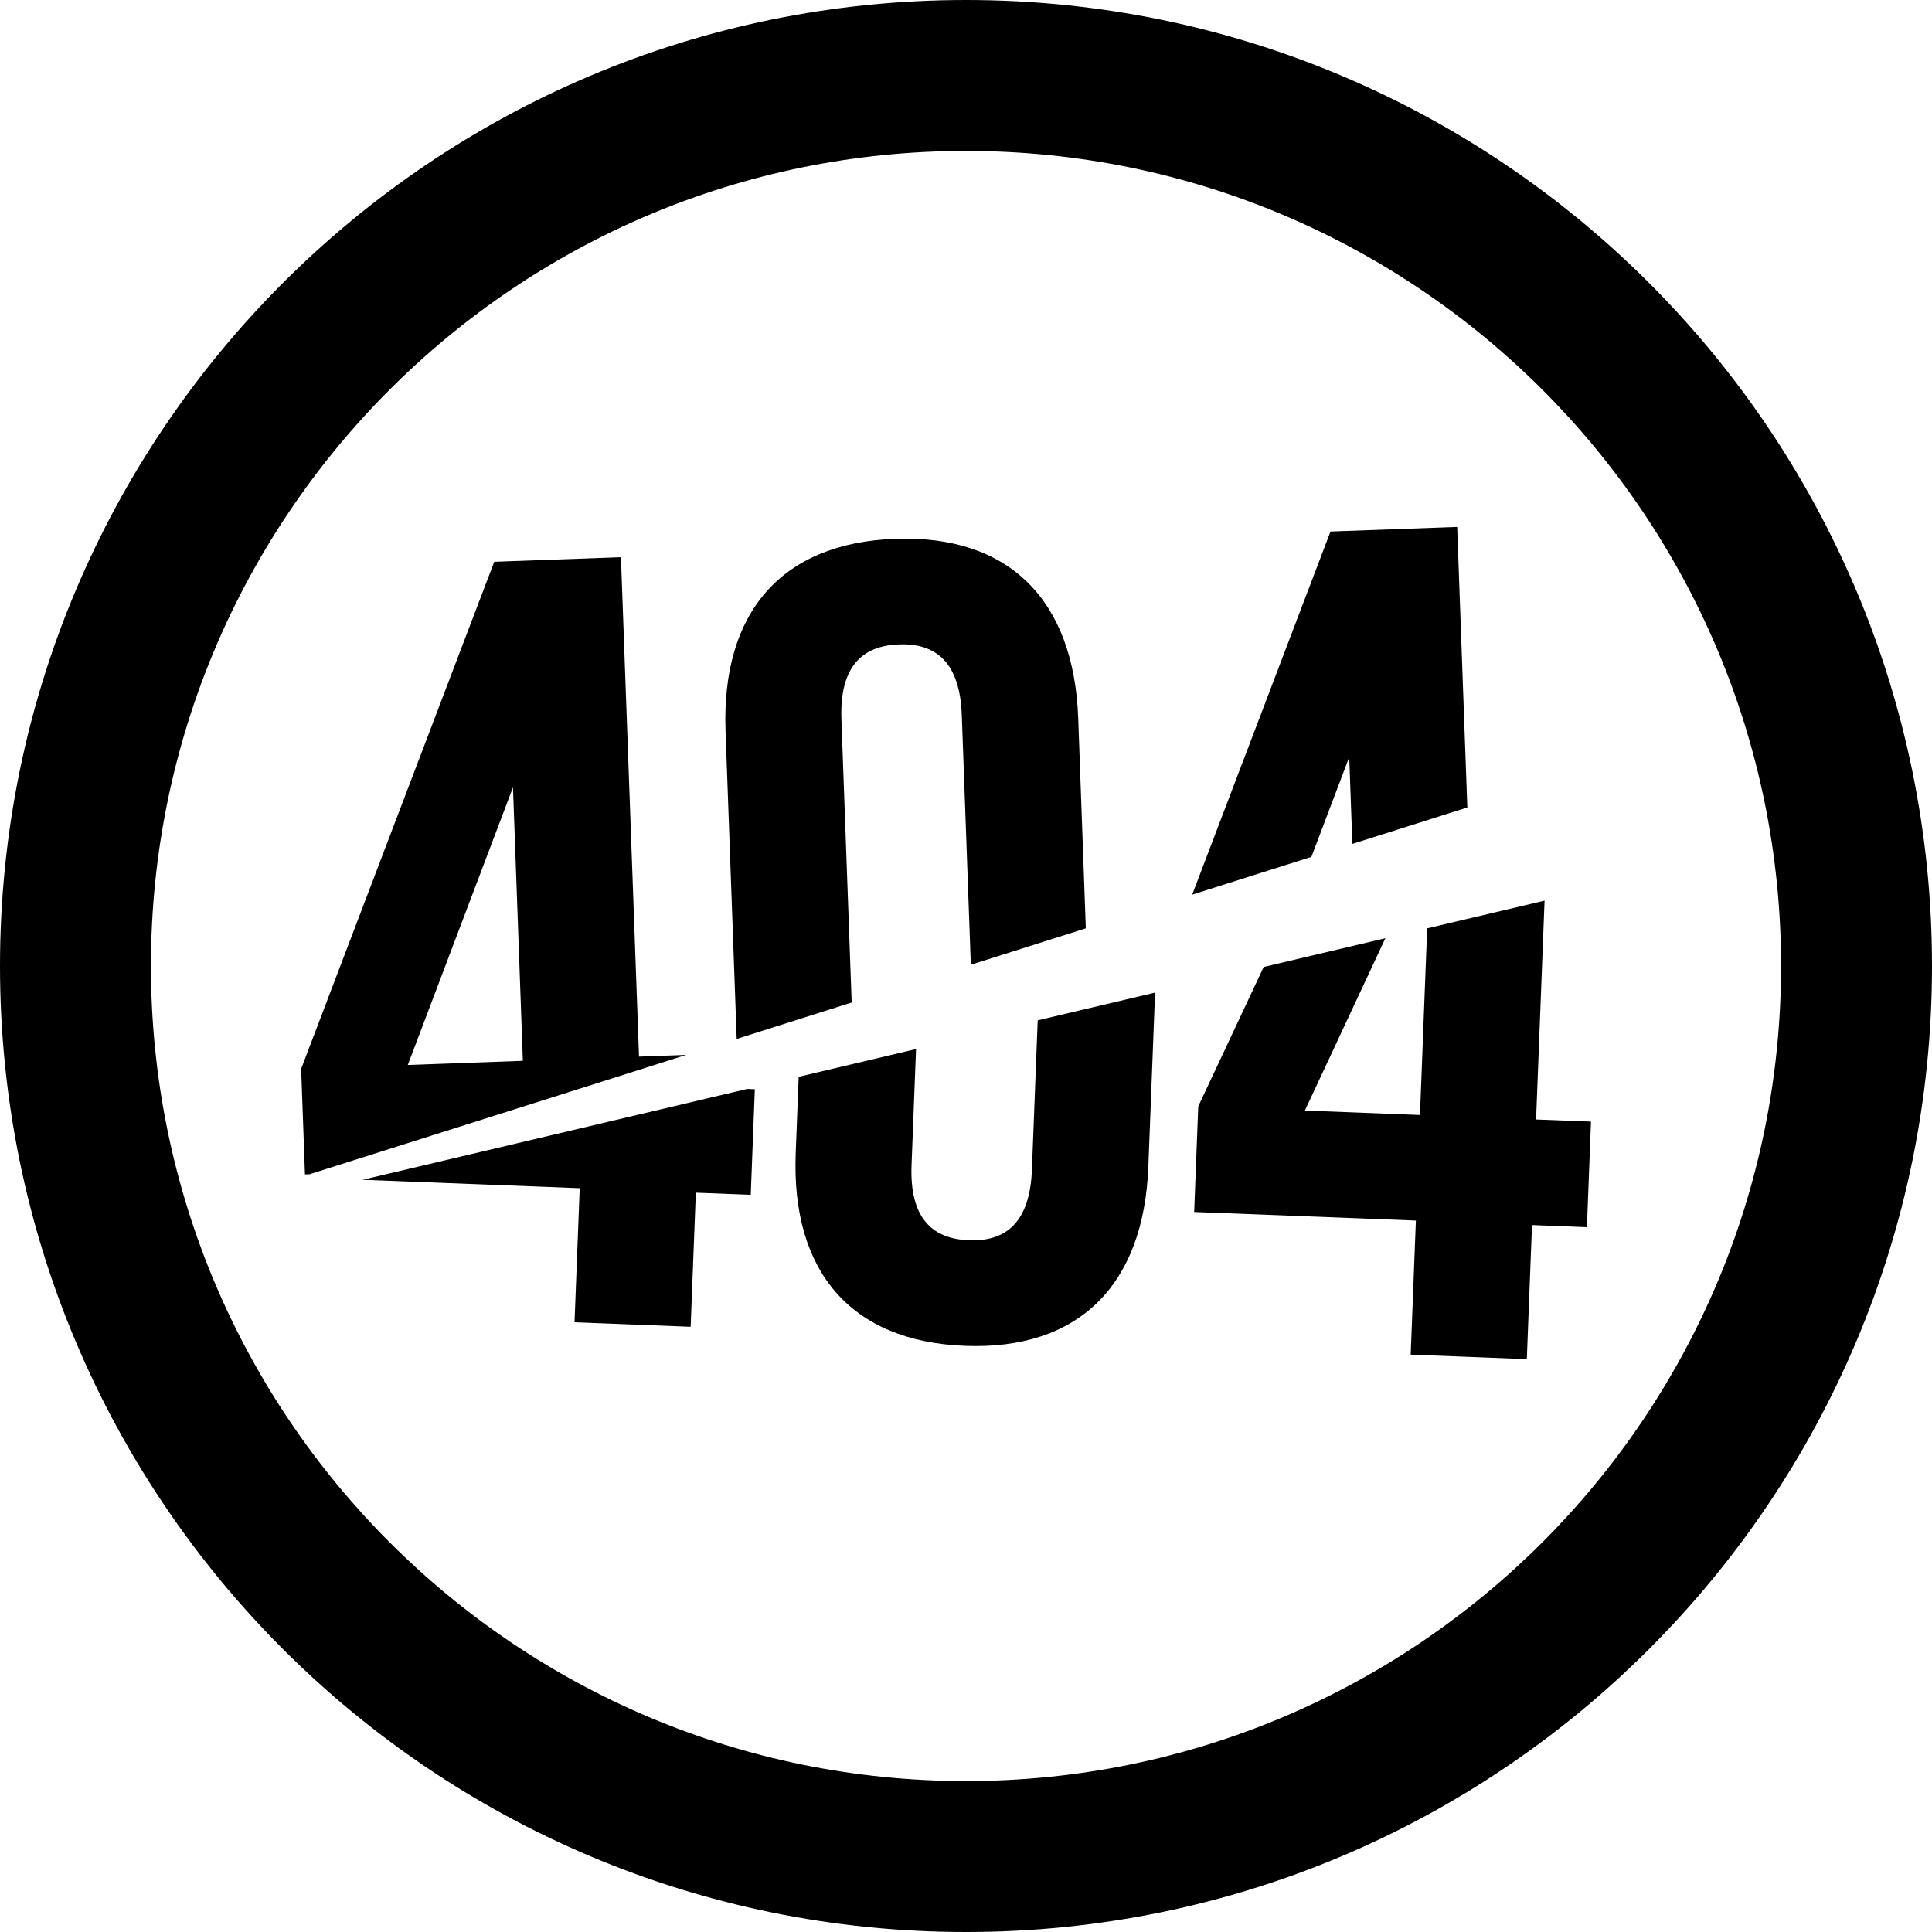 <?xml version="1.0" encoding="utf-8"?>
<!-- Generator: Adobe Illustrator 16.2.1, SVG Export Plug-In . SVG Version: 6.00 Build 0)  -->
<!DOCTYPE svg PUBLIC "-//W3C//DTD SVG 1.1//EN" "http://www.w3.org/Graphics/SVG/1.1/DTD/svg11.dtd">
<svg version="1.1" id="Layer_1" xmlns="http://www.w3.org/2000/svg" xmlns:xlink="http://www.w3.org/1999/xlink" x="0px" y="0px"
	 width="270px" height="270px" viewBox="121 242 270 270" enable-background="new 121 242 270 270" xml:space="preserve">
<g>
	<path d="M256,242c-74.562,0-135,60.438-135,135c0,74.562,60.438,135,135,135c74.562,0,135-60.438,135-135
		C391,302.438,330.562,242,256,242z M256,490.906c-62.91,0-113.906-50.995-113.906-113.906c0-62.91,50.996-113.906,113.906-113.906
		S369.906,314.09,369.906,377C369.906,439.911,318.91,490.906,256,490.906z"/>
	<polygon points="202.016,408.052 201.291,426.791 217.52,427.419 218.245,408.679 225.918,408.978 226.49,394.222 225.418,394.181 
		171.658,406.878 	"/>
	<path d="M265.212,405.474c-0.286,7.377-3.641,10.055-8.805,9.855c-5.164-0.199-8.301-3.13-8.016-10.506l0.628-16.216l-16.404,3.874
		l-0.413,10.68c-0.64,16.526,7.7,26.305,23.634,26.922c15.935,0.618,25.005-8.488,25.645-25.014l0.942-24.35l-16.403,3.873
		L265.212,405.474z"/>
	<polygon points="320.451,371.739 319.443,397.82 303.36,397.199 314.609,373.119 297.601,377.135 288.457,396.621 287.887,411.376 
		318.871,412.575 318.146,431.312 334.375,431.942 335.1,413.203 342.774,413.501 343.344,398.746 335.671,398.449 336.856,367.866 
			"/>
	<path d="M207.778,319.867l-17.707,0.641l-26.986,70.864l0.534,14.755l0.626-0.022l52.661-16.681l-6.602,0.239L207.778,319.867z
		 M194.072,390.25l-16.084,0.582l14.701-38.8L194.072,390.25z"/>
	<path d="M246.1,317.3c-15.936,0.575-24.3,10.335-23.703,26.861l1.557,43.03l16.069-5.09l-1.432-39.561
		c-0.267-7.379,2.878-10.299,8.042-10.485c5.165-0.188,8.513,2.498,8.779,9.876l1.263,34.896l16.069-5.09l-1.062-29.359
		C271.084,325.851,262.036,316.721,246.1,317.3z"/>
	<polygon points="309.556,347.804 309.994,359.938 326.063,354.847 324.644,315.638 306.938,316.28 287.612,367.028 
		304.271,361.751 	"/>
</g>
</svg>
